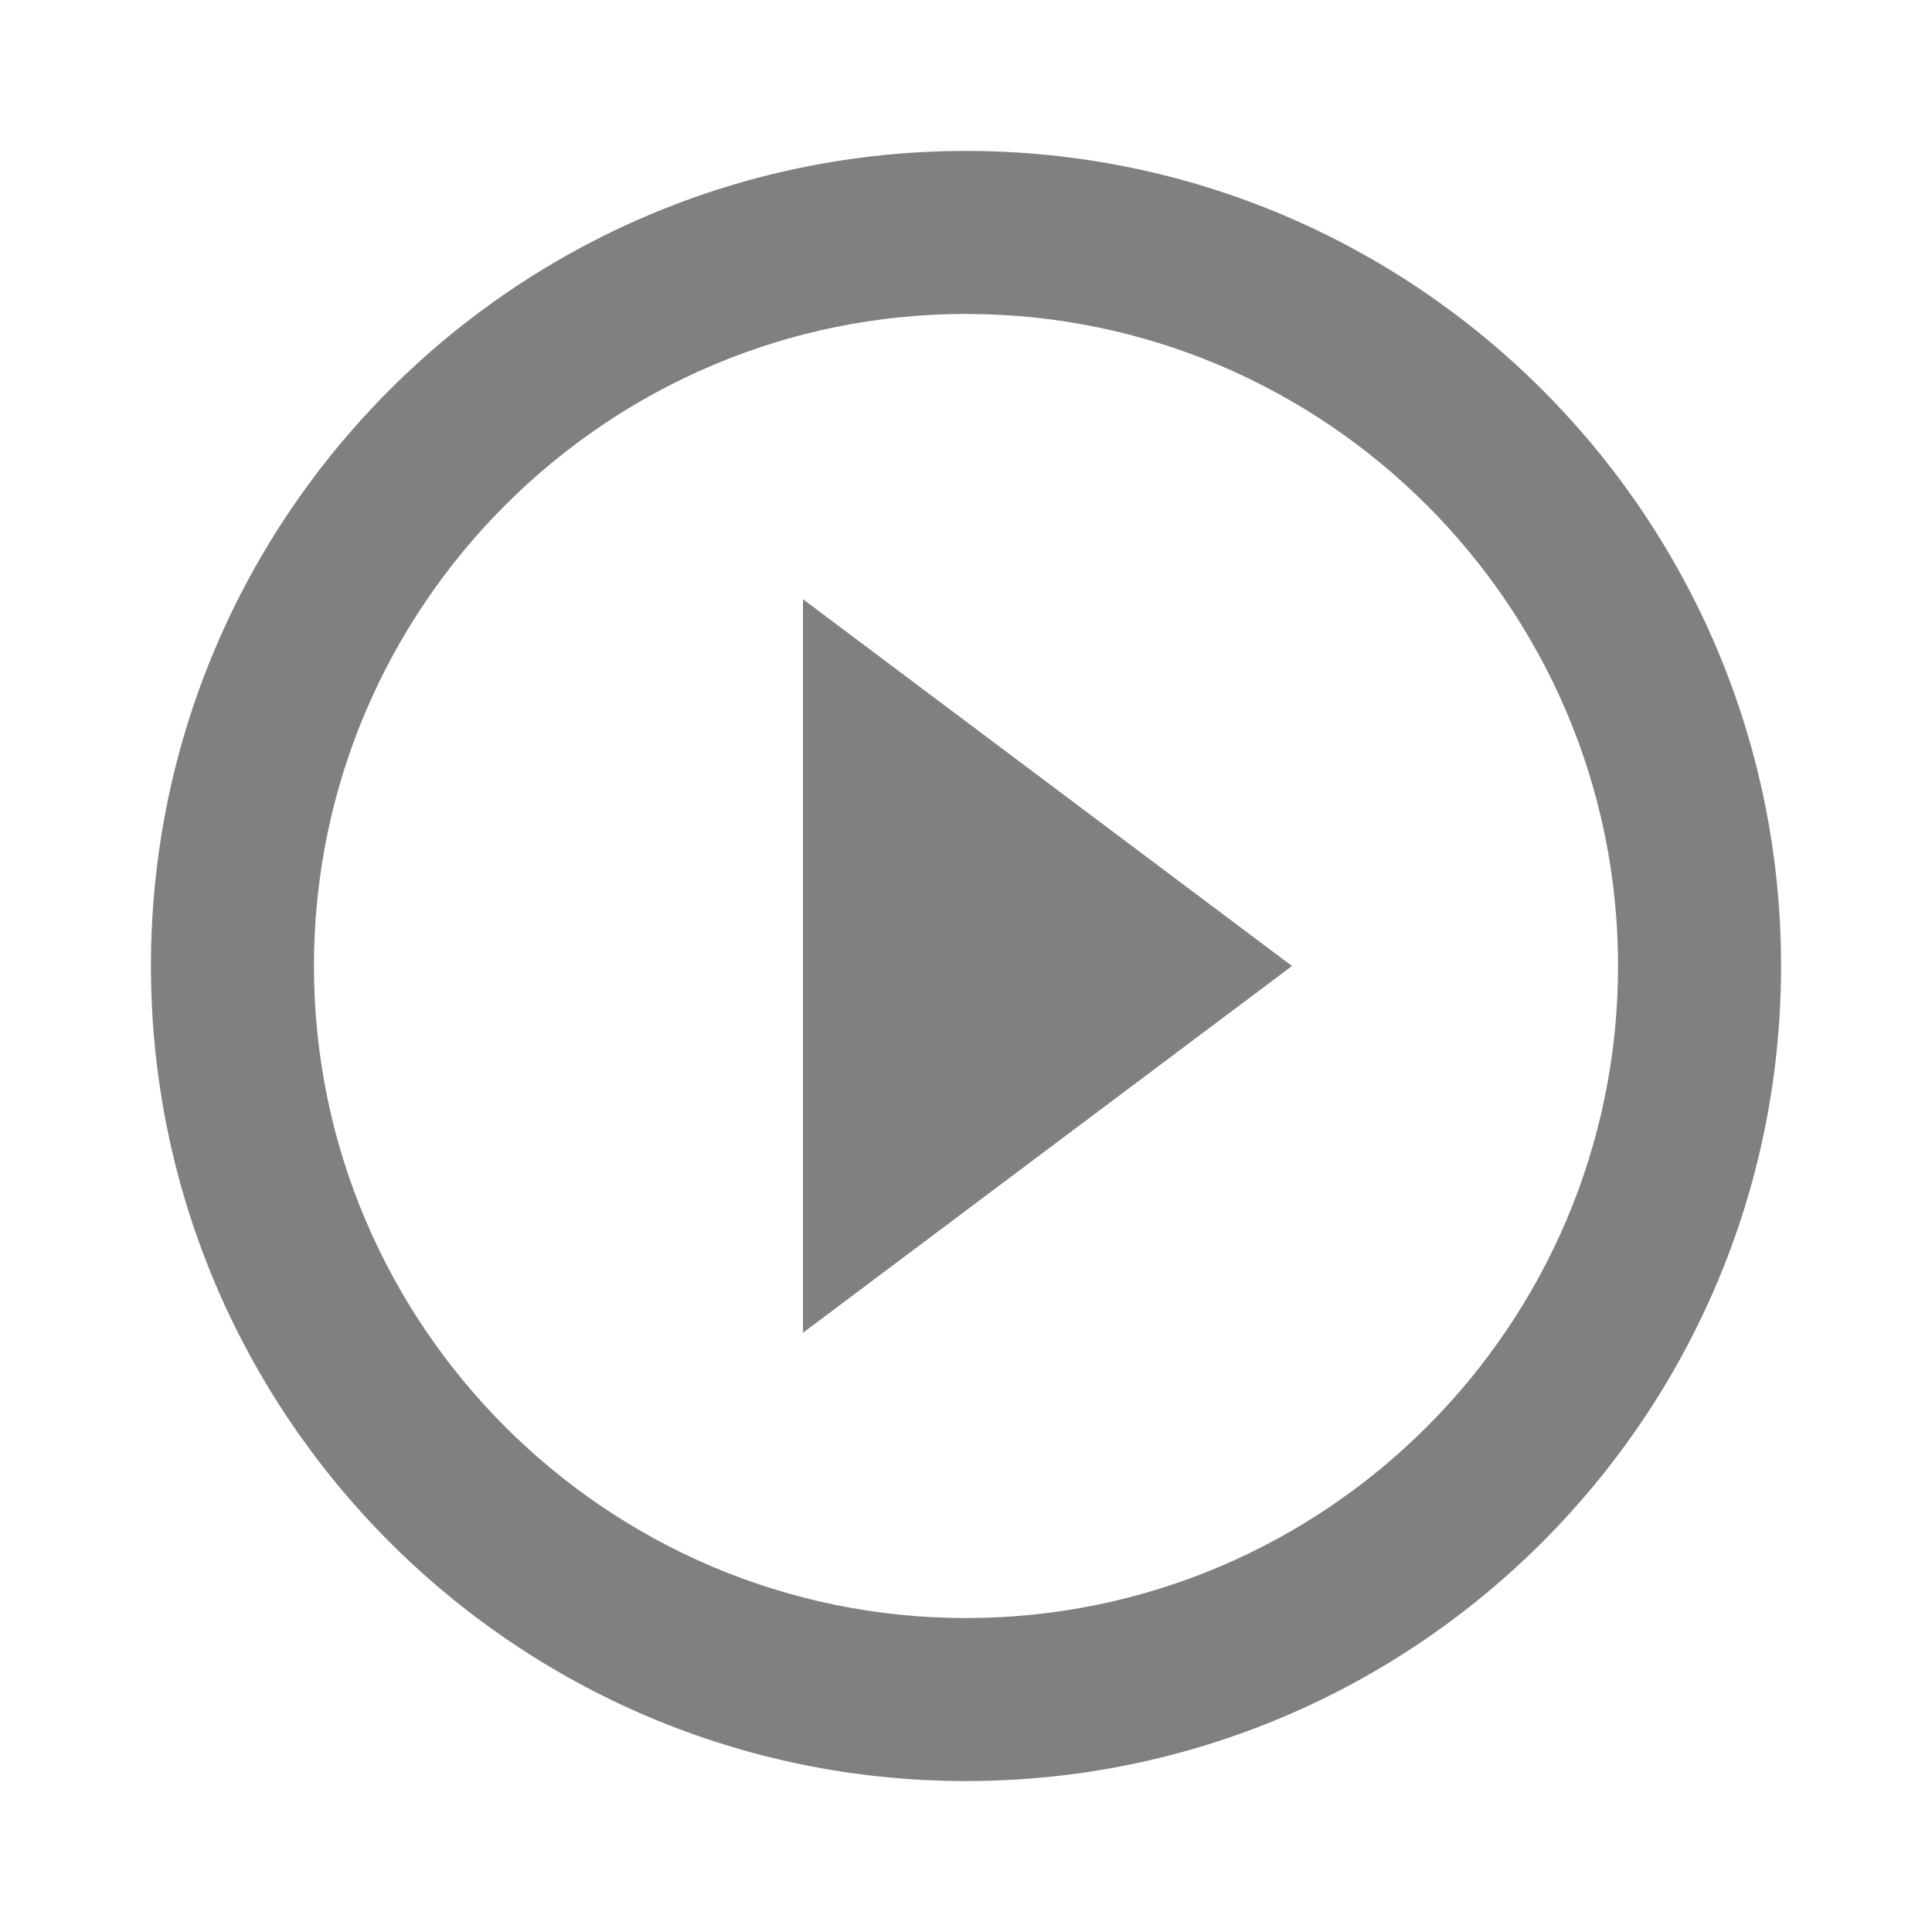 <?xml version="1.0" encoding="utf-8"?>
<!DOCTYPE svg PUBLIC "-//W3C//DTD SVG 1.1//EN" "http://www.w3.org/Graphics/SVG/1.1/DTD/svg11.dtd">
<svg xmlns="http://www.w3.org/2000/svg" xmlns:xlink="http://www.w3.org/1999/xlink" version="1.1" baseProfile="full" width="64" height="64" viewBox="0 0 64.00 64.00" enable-background="new 0 0 64.00 64.00" xml:space="preserve">
	<path fill="#808080" d="M 26.6,44.15L 42.8,32L 26.6,19.85L 26.6,44.15 Z M 32,5C 17.096,5 5,17.096 5,32C 5,46.903 17.096,59 32,59C 46.903,59 59,46.903 59,32C 59,17.096 46.903,5 32,5 Z M 32,53.6C 20.093,53.6 10.4,43.907 10.4,32C 10.4,20.092 20.093,10.4 32,10.4C 43.908,10.4 53.6,20.092 53.6,32C 53.6,43.907 43.908,53.6 32,53.6 Z "/>
</svg>
